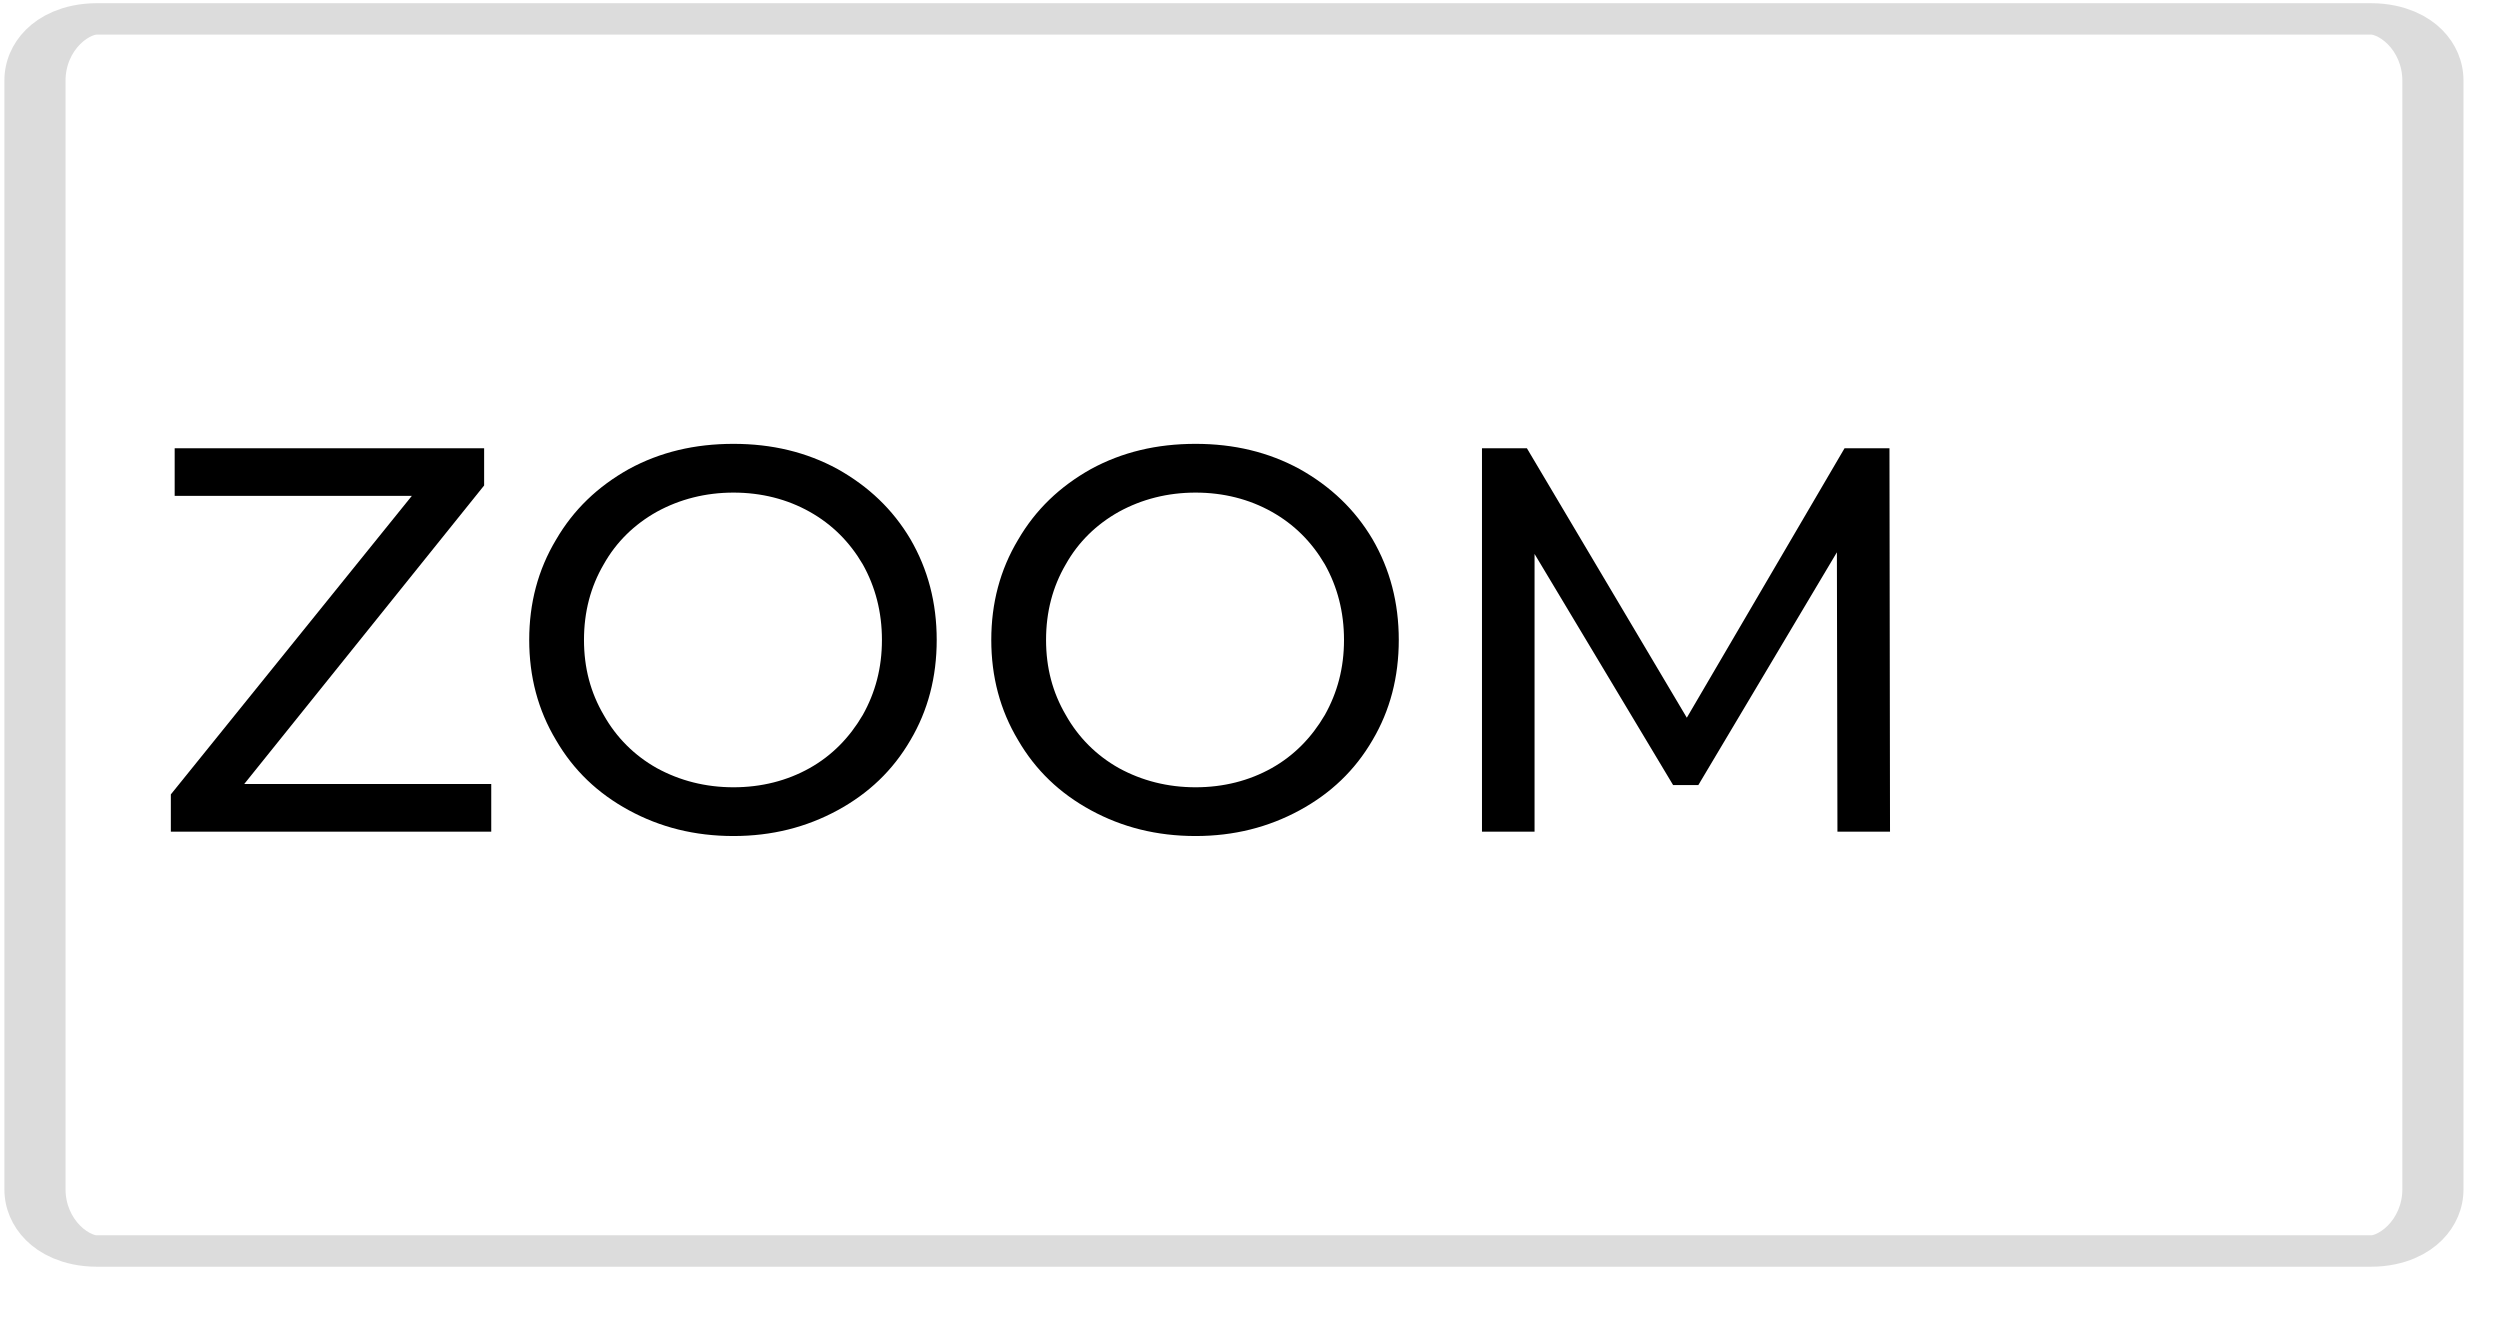 <?xml version="1.0" encoding="UTF-8" standalone="no"?>
<!DOCTYPE svg PUBLIC "-//W3C//DTD SVG 1.1//EN" "http://www.w3.org/Graphics/SVG/1.1/DTD/svg11.dtd">
<svg width="100%" height="100%" viewBox="0 0 73 39" version="1.1" xmlns="http://www.w3.org/2000/svg" xmlns:xlink="http://www.w3.org/1999/xlink" xml:space="preserve" xmlns:serif="http://www.serif.com/" style="fill-rule:evenodd;clip-rule:evenodd;stroke-miterlimit:1;">
    <g transform="matrix(1,0,0,1,-17845.7,-684.819)">
        <g id="_11" serif:id="11" transform="matrix(1,0,0,0.347,17379.3,0)">
            <rect x="0" y="0" width="1280" height="2246.59" style="fill:none;"/>
            <g id="Layer-1" serif:id="Layer 1" transform="matrix(1,0,0,2.88,-5.11591e-13,4.51833e-16)">
                <g transform="matrix(1,0,0,1,17.812,-21.473)">
                    <g>
                        <g transform="matrix(1,0,0,1,200.354,0)">
                            <g id="down_cinza">
                            </g>
                            <g id="down_cinza1" serif:id="down_cinza">
                            </g>
                        </g>
                        <g id="find">
                        </g>
                        <g id="down_cinza2" serif:id="down_cinza">
                        </g>
                    </g>
                </g>
                <g transform="matrix(1,0,0,1,-69.956,17.453)">
                    <g id="find1" serif:id="find">
                    </g>
                    <g transform="matrix(1.125,0,0,1.125,500.393,298.657)">
                        <g id="down_cinza3" serif:id="down_cinza">
                        </g>
                    </g>
                    <g transform="matrix(1,0,0,1,83.144,140.702)">
                        <g transform="matrix(1.125,0,0,1.125,422.481,156.365)">
                            <g id="down_cinza4" serif:id="down_cinza">
                            </g>
                        </g>
                    </g>
                </g>
            </g>
            <g transform="matrix(1,0,0,3.701,-12.319,-2.01644e-14)">
                <g id="menu">
                </g>
            </g>
            <g transform="matrix(1,0,0,1,-80.569,0)">
                <g>
                    <g transform="matrix(-1.167,0,0,1.728,691.691,-477.313)">
                        <g>
                            <path d="M123.137,1422.24C123.137,1420.58 122.446,1419.24 121.594,1419.24L64.68,1419.24C63.828,1419.24 63.137,1420.58 63.137,1422.24L63.137,1476.24C63.137,1477.89 63.828,1479.24 64.68,1479.24L121.594,1479.24C122.446,1479.24 123.137,1477.89 123.137,1476.24L123.137,1422.24Z" style="fill:none;stroke:rgb(220,220,220);stroke-width:1.53px;"/>
                        </g>
                    </g>
                    <g transform="matrix(0.758,0,0,1.971,-12973.8,652.46)">
                        <g transform="matrix(21.099,0,0,23.385,17843.1,705.766)">
                            <path d="M0.628,-0.087L0.628,-0L0.043,-0L0.043,-0.068L0.483,-0.613L0.05,-0.613L0.05,-0.7L0.615,-0.7L0.615,-0.632L0.177,-0.087L0.628,-0.087Z" style="fill-rule:nonzero;"/>
                        </g>
                        <g transform="matrix(21.099,0,0,23.385,17856.8,705.766)">
                            <path d="M0.421,0.008C0.35,0.008 0.287,-0.008 0.23,-0.039C0.173,-0.07 0.129,-0.112 0.097,-0.167C0.064,-0.222 0.048,-0.283 0.048,-0.35C0.048,-0.417 0.064,-0.478 0.097,-0.533C0.129,-0.588 0.173,-0.63 0.23,-0.662C0.287,-0.693 0.35,-0.708 0.421,-0.708C0.491,-0.708 0.554,-0.693 0.611,-0.662C0.668,-0.63 0.712,-0.588 0.744,-0.534C0.776,-0.479 0.792,-0.418 0.792,-0.35C0.792,-0.282 0.776,-0.221 0.744,-0.167C0.712,-0.112 0.668,-0.07 0.611,-0.039C0.554,-0.008 0.491,0.008 0.421,0.008ZM0.421,-0.081C0.472,-0.081 0.519,-0.093 0.56,-0.116C0.601,-0.139 0.633,-0.172 0.657,-0.213C0.68,-0.254 0.692,-0.299 0.692,-0.35C0.692,-0.401 0.68,-0.447 0.657,-0.488C0.633,-0.529 0.601,-0.561 0.56,-0.584C0.519,-0.607 0.472,-0.619 0.421,-0.619C0.37,-0.619 0.323,-0.607 0.281,-0.584C0.24,-0.561 0.207,-0.529 0.184,-0.488C0.16,-0.447 0.148,-0.401 0.148,-0.35C0.148,-0.299 0.16,-0.254 0.184,-0.213C0.207,-0.172 0.24,-0.139 0.281,-0.116C0.323,-0.093 0.37,-0.081 0.421,-0.081Z" style="fill-rule:nonzero;"/>
                        </g>
                        <g transform="matrix(21.099,0,0,23.385,17874.6,705.766)">
                            <path d="M0.421,0.008C0.35,0.008 0.287,-0.008 0.23,-0.039C0.173,-0.07 0.129,-0.112 0.097,-0.167C0.064,-0.222 0.048,-0.283 0.048,-0.35C0.048,-0.417 0.064,-0.478 0.097,-0.533C0.129,-0.588 0.173,-0.63 0.23,-0.662C0.287,-0.693 0.35,-0.708 0.421,-0.708C0.491,-0.708 0.554,-0.693 0.611,-0.662C0.668,-0.63 0.712,-0.588 0.744,-0.534C0.776,-0.479 0.792,-0.418 0.792,-0.35C0.792,-0.282 0.776,-0.221 0.744,-0.167C0.712,-0.112 0.668,-0.07 0.611,-0.039C0.554,-0.008 0.491,0.008 0.421,0.008ZM0.421,-0.081C0.472,-0.081 0.519,-0.093 0.56,-0.116C0.601,-0.139 0.633,-0.172 0.657,-0.213C0.68,-0.254 0.692,-0.299 0.692,-0.35C0.692,-0.401 0.68,-0.447 0.657,-0.488C0.633,-0.529 0.601,-0.561 0.56,-0.584C0.519,-0.607 0.472,-0.619 0.421,-0.619C0.37,-0.619 0.323,-0.607 0.281,-0.584C0.24,-0.561 0.207,-0.529 0.184,-0.488C0.16,-0.447 0.148,-0.401 0.148,-0.35C0.148,-0.299 0.16,-0.254 0.184,-0.213C0.207,-0.172 0.24,-0.139 0.281,-0.116C0.323,-0.093 0.37,-0.081 0.421,-0.081Z" style="fill-rule:nonzero;"/>
                        </g>
                        <g transform="matrix(21.099,0,0,23.385,17892.3,705.766)">
                            <path d="M0.754,-0L0.753,-0.51L0.5,-0.085L0.454,-0.085L0.201,-0.507L0.201,-0L0.105,-0L0.105,-0.7L0.187,-0.7L0.479,-0.208L0.767,-0.7L0.849,-0.7L0.85,-0L0.754,-0Z" style="fill-rule:nonzero;"/>
                        </g>
                    </g>
                </g>
            </g>
            <g transform="matrix(1,0,0,2.88,552.952,434.545)">
                <g transform="matrix(2.101,0,0,2.101,513.907,159.209)">
                    <g id="zoo_in_rest">
                    </g>
                </g>
                <g transform="matrix(2.101,0,0,2.101,567.423,159.209)">
                    <g id="zoo_in_rest1" serif:id="zoo_in_rest">
                    </g>
                </g>
            </g>
        </g>
    </g>
</svg>
